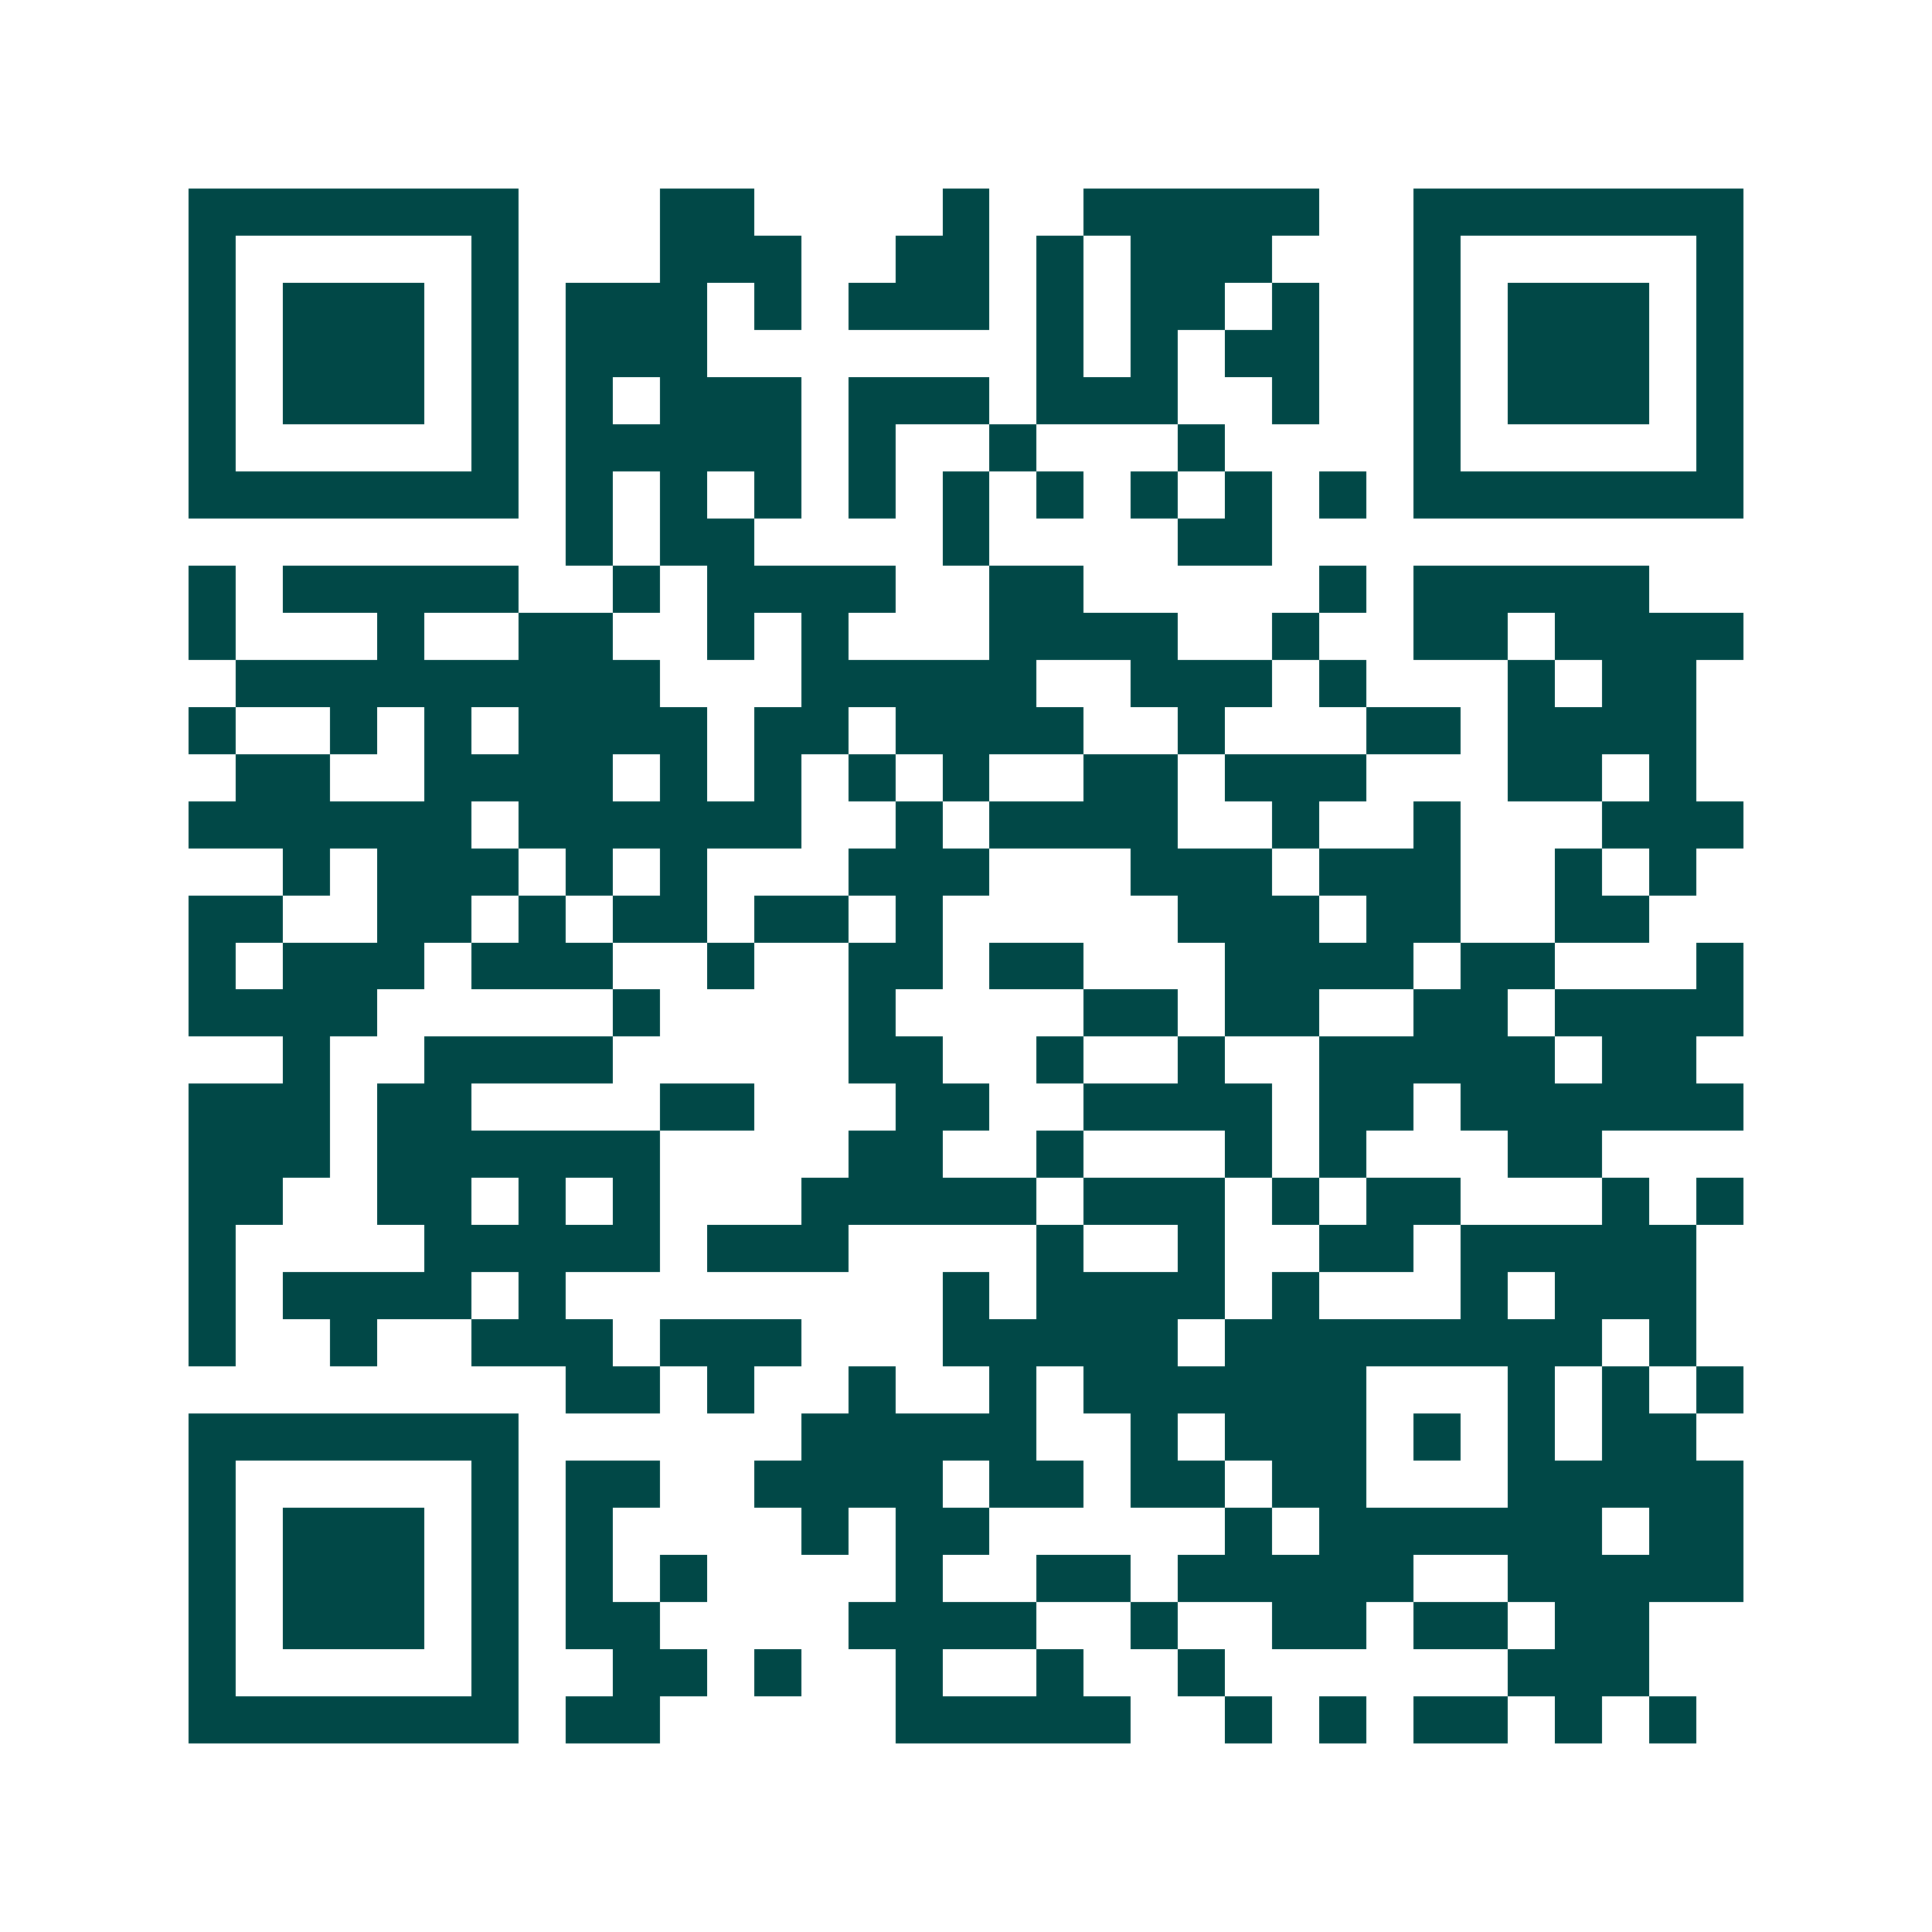 <svg xmlns="http://www.w3.org/2000/svg" width="200" height="200" viewBox="0 0 41 41" shape-rendering="crispEdges"><path fill="#ffffff" d="M0 0h41v41H0z"/><path stroke="#014847" d="M4 4.5h7m3 0h2m4 0h1m2 0h5m2 0h7M4 5.5h1m5 0h1m3 0h3m2 0h2m1 0h1m1 0h3m3 0h1m5 0h1M4 6.5h1m1 0h3m1 0h1m1 0h3m1 0h1m1 0h3m1 0h1m1 0h2m1 0h1m2 0h1m1 0h3m1 0h1M4 7.5h1m1 0h3m1 0h1m1 0h3m7 0h1m1 0h1m1 0h2m2 0h1m1 0h3m1 0h1M4 8.5h1m1 0h3m1 0h1m1 0h1m1 0h3m1 0h3m1 0h3m2 0h1m2 0h1m1 0h3m1 0h1M4 9.5h1m5 0h1m1 0h5m1 0h1m2 0h1m3 0h1m4 0h1m5 0h1M4 10.5h7m1 0h1m1 0h1m1 0h1m1 0h1m1 0h1m1 0h1m1 0h1m1 0h1m1 0h1m1 0h7M12 11.5h1m1 0h2m4 0h1m4 0h2M4 12.5h1m1 0h5m2 0h1m1 0h4m2 0h2m5 0h1m1 0h5M4 13.5h1m3 0h1m2 0h2m2 0h1m1 0h1m3 0h4m2 0h1m2 0h2m1 0h4M5 14.5h9m3 0h5m2 0h3m1 0h1m3 0h1m1 0h2M4 15.5h1m2 0h1m1 0h1m1 0h4m1 0h2m1 0h4m2 0h1m3 0h2m1 0h4M5 16.5h2m2 0h4m1 0h1m1 0h1m1 0h1m1 0h1m2 0h2m1 0h3m3 0h2m1 0h1M4 17.5h6m1 0h6m2 0h1m1 0h4m2 0h1m2 0h1m3 0h3M6 18.5h1m1 0h3m1 0h1m1 0h1m3 0h3m3 0h3m1 0h3m2 0h1m1 0h1M4 19.5h2m2 0h2m1 0h1m1 0h2m1 0h2m1 0h1m5 0h3m1 0h2m2 0h2M4 20.5h1m1 0h3m1 0h3m2 0h1m2 0h2m1 0h2m3 0h4m1 0h2m3 0h1M4 21.5h4m5 0h1m4 0h1m4 0h2m1 0h2m2 0h2m1 0h4M6 22.5h1m2 0h4m5 0h2m2 0h1m2 0h1m2 0h5m1 0h2M4 23.5h3m1 0h2m4 0h2m3 0h2m2 0h4m1 0h2m1 0h6M4 24.5h3m1 0h6m4 0h2m2 0h1m3 0h1m1 0h1m3 0h2M4 25.5h2m2 0h2m1 0h1m1 0h1m3 0h5m1 0h3m1 0h1m1 0h2m3 0h1m1 0h1M4 26.5h1m4 0h5m1 0h3m4 0h1m2 0h1m2 0h2m1 0h5M4 27.5h1m1 0h4m1 0h1m8 0h1m1 0h4m1 0h1m3 0h1m1 0h3M4 28.5h1m2 0h1m2 0h3m1 0h3m3 0h5m1 0h8m1 0h1M12 29.5h2m1 0h1m2 0h1m2 0h1m1 0h6m3 0h1m1 0h1m1 0h1M4 30.5h7m6 0h5m2 0h1m1 0h3m1 0h1m1 0h1m1 0h2M4 31.5h1m5 0h1m1 0h2m2 0h4m1 0h2m1 0h2m1 0h2m3 0h5M4 32.5h1m1 0h3m1 0h1m1 0h1m4 0h1m1 0h2m5 0h1m1 0h6m1 0h2M4 33.5h1m1 0h3m1 0h1m1 0h1m1 0h1m4 0h1m2 0h2m1 0h5m2 0h5M4 34.5h1m1 0h3m1 0h1m1 0h2m4 0h4m2 0h1m2 0h2m1 0h2m1 0h2M4 35.5h1m5 0h1m2 0h2m1 0h1m2 0h1m2 0h1m2 0h1m6 0h3M4 36.5h7m1 0h2m5 0h5m2 0h1m1 0h1m1 0h2m1 0h1m1 0h1"/></svg>
